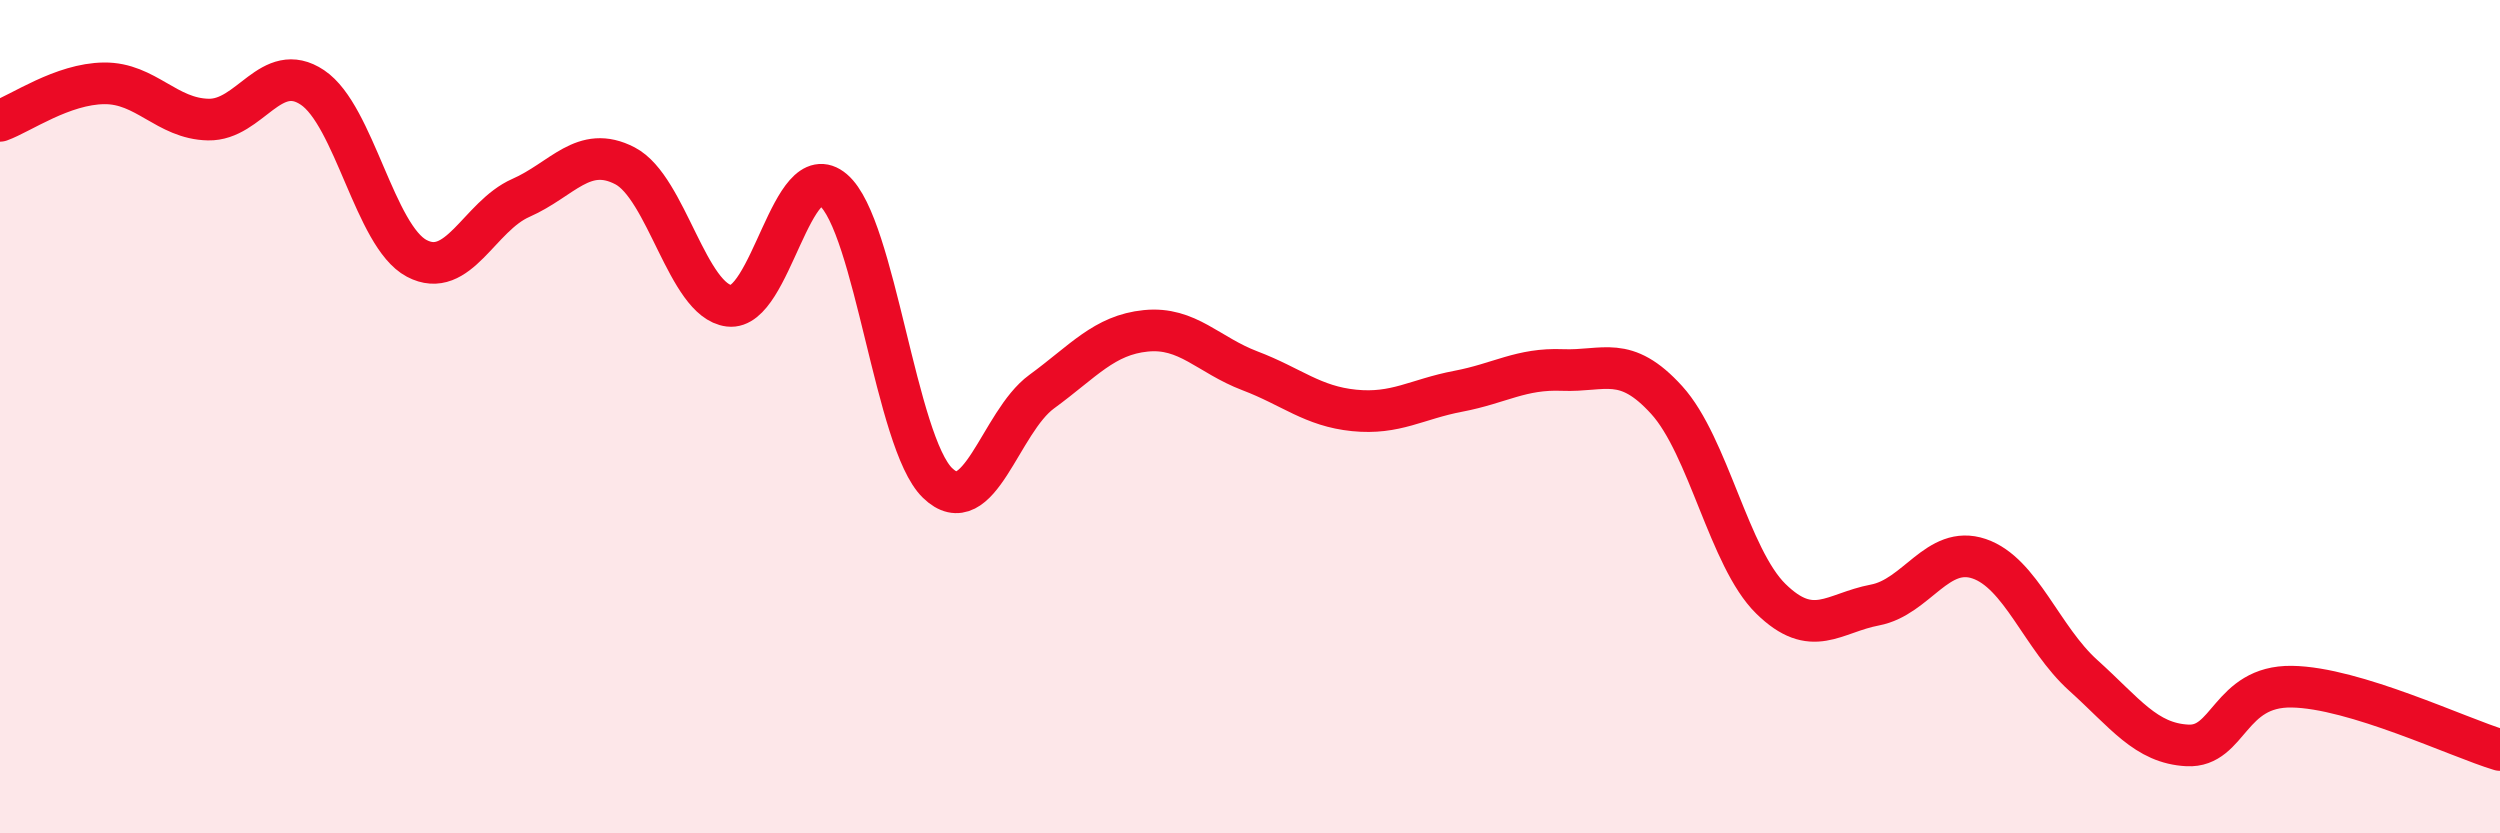 
    <svg width="60" height="20" viewBox="0 0 60 20" xmlns="http://www.w3.org/2000/svg">
      <path
        d="M 0,2.9 C 0.5,2.72 1.5,2.01 2.5,2 C 3.5,1.99 4,2.85 5,2.87 C 6,2.89 6.5,1.43 7.5,2.1 C 8.5,2.77 9,5.67 10,6.2 C 11,6.73 11.5,5.19 12.5,4.75 C 13.5,4.31 14,3.46 15,3.98 C 16,4.5 16.5,7.22 17.5,7.34 C 18.5,7.46 19,3.71 20,4.56 C 21,5.41 21.5,10.62 22.5,11.59 C 23.5,12.56 24,10.13 25,9.4 C 26,8.67 26.5,8.04 27.5,7.94 C 28.5,7.84 29,8.52 30,8.9 C 31,9.28 31.5,9.75 32.5,9.85 C 33.5,9.95 34,9.58 35,9.39 C 36,9.2 36.5,8.84 37.5,8.88 C 38.5,8.92 39,8.5 40,9.6 C 41,10.7 41.5,13.39 42.5,14.37 C 43.5,15.35 44,14.71 45,14.52 C 46,14.33 46.5,13.07 47.5,13.41 C 48.5,13.75 49,15.31 50,16.21 C 51,17.11 51.5,17.84 52.5,17.89 C 53.5,17.94 53.5,16.46 55,16.48 C 56.5,16.5 59,17.7 60,18L60 20L0 20Z"
        fill="#EB0A25"
        opacity="0.1"
        stroke-linecap="round"
        stroke-linejoin="round"
      />
      <path
        d="M 0,2.9 C 0.5,2.72 1.5,2.01 2.5,2 C 3.5,1.99 4,2.85 5,2.87 C 6,2.89 6.5,1.43 7.5,2.1 C 8.5,2.77 9,5.67 10,6.2 C 11,6.73 11.5,5.19 12.5,4.75 C 13.5,4.31 14,3.46 15,3.98 C 16,4.5 16.5,7.22 17.5,7.34 C 18.5,7.46 19,3.71 20,4.56 C 21,5.41 21.5,10.62 22.5,11.59 C 23.5,12.56 24,10.13 25,9.4 C 26,8.67 26.5,8.04 27.5,7.94 C 28.5,7.84 29,8.52 30,8.9 C 31,9.28 31.5,9.75 32.5,9.85 C 33.5,9.95 34,9.58 35,9.39 C 36,9.2 36.5,8.84 37.5,8.88 C 38.5,8.92 39,8.5 40,9.6 C 41,10.7 41.5,13.39 42.5,14.37 C 43.5,15.35 44,14.71 45,14.52 C 46,14.33 46.5,13.07 47.5,13.41 C 48.5,13.75 49,15.31 50,16.21 C 51,17.11 51.5,17.84 52.5,17.89 C 53.5,17.94 53.5,16.46 55,16.48 C 56.5,16.5 59,17.7 60,18"
        stroke="#EB0A25"
        stroke-width="1"
        fill="none"
        stroke-linecap="round"
        stroke-linejoin="round"
      />
    </svg>
  